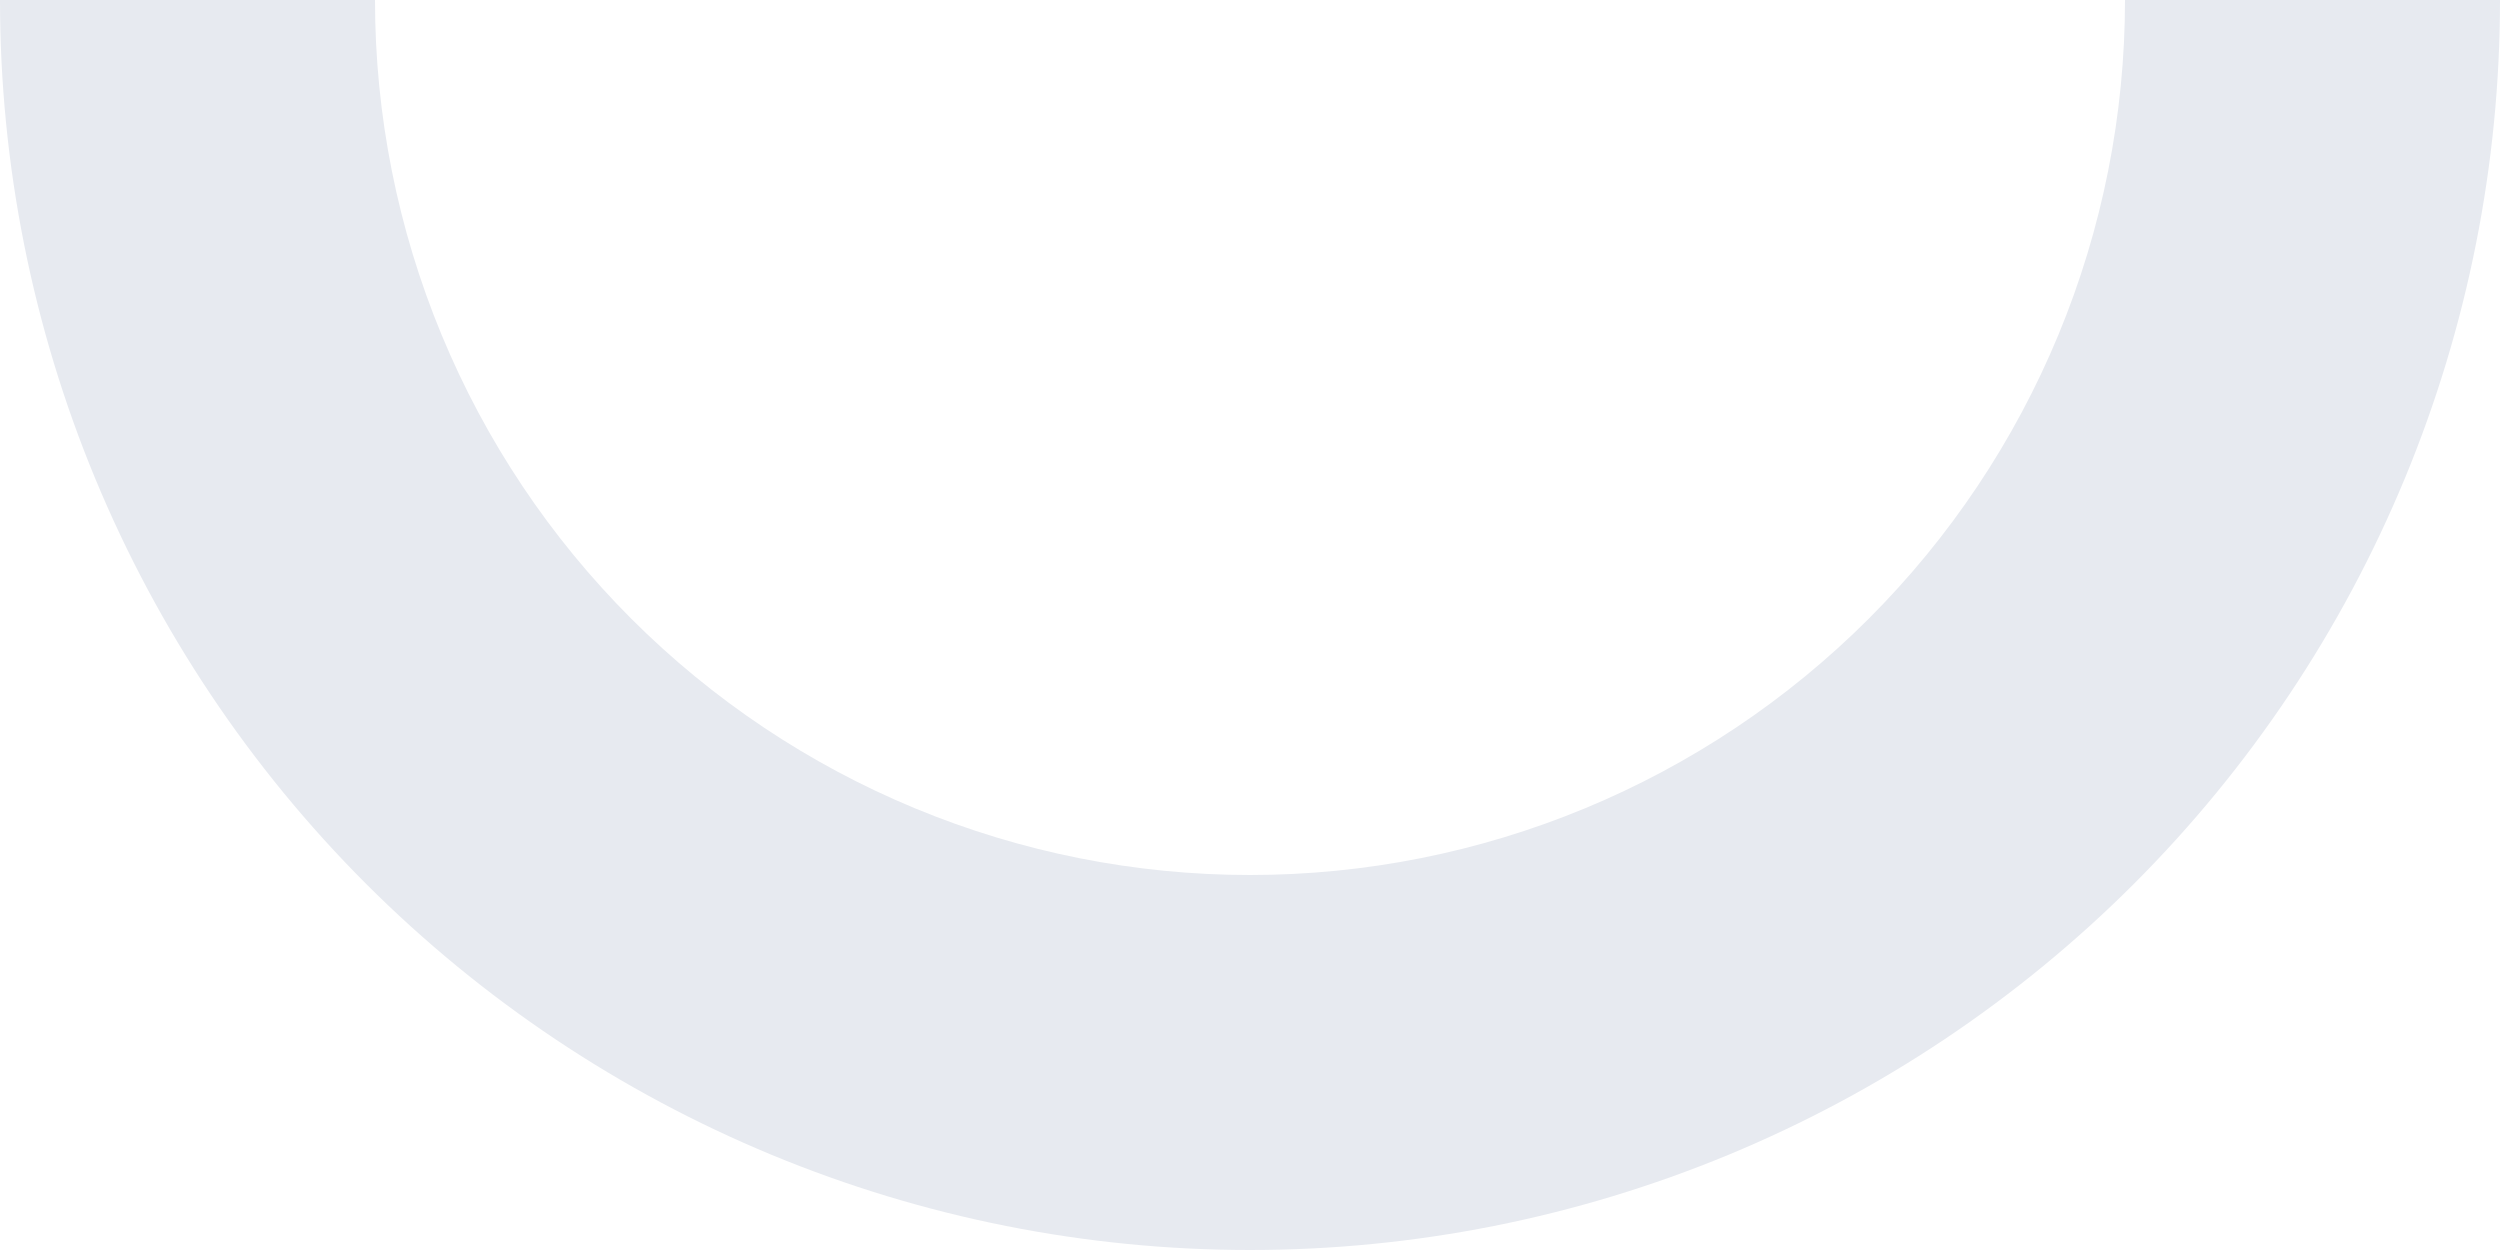 <?xml version="1.0" encoding="UTF-8"?> <svg xmlns="http://www.w3.org/2000/svg" width="1668" height="834" viewBox="0 0 1668 834" fill="none"> <path d="M1668 6.10352e-05C1668 109.523 1646.43 217.972 1604.52 319.158C1562.6 420.344 1501.17 512.283 1423.73 589.727C1346.28 667.171 1254.34 728.603 1153.16 770.516C1051.97 812.428 943.522 834 834 834C724.477 834 616.027 812.428 514.842 770.516C413.656 728.603 321.717 667.171 244.273 589.727C166.829 512.283 105.397 420.344 63.484 319.158C21.572 217.972 -9.57475e-06 109.522 0 0H250.2C250.2 76.666 265.3 152.581 294.639 223.411C323.978 294.241 366.98 358.598 421.191 412.809C475.402 467.02 539.759 510.022 610.589 539.361C681.419 568.7 757.334 583.8 834 583.8C910.666 583.8 986.581 568.7 1057.41 539.361C1128.24 510.022 1192.6 467.02 1246.81 412.809C1301.02 358.598 1344.02 294.241 1373.36 223.411C1402.7 152.581 1417.8 76.666 1417.8 6.10352e-05H1668Z" fill="#E7EAF0"></path> </svg> 